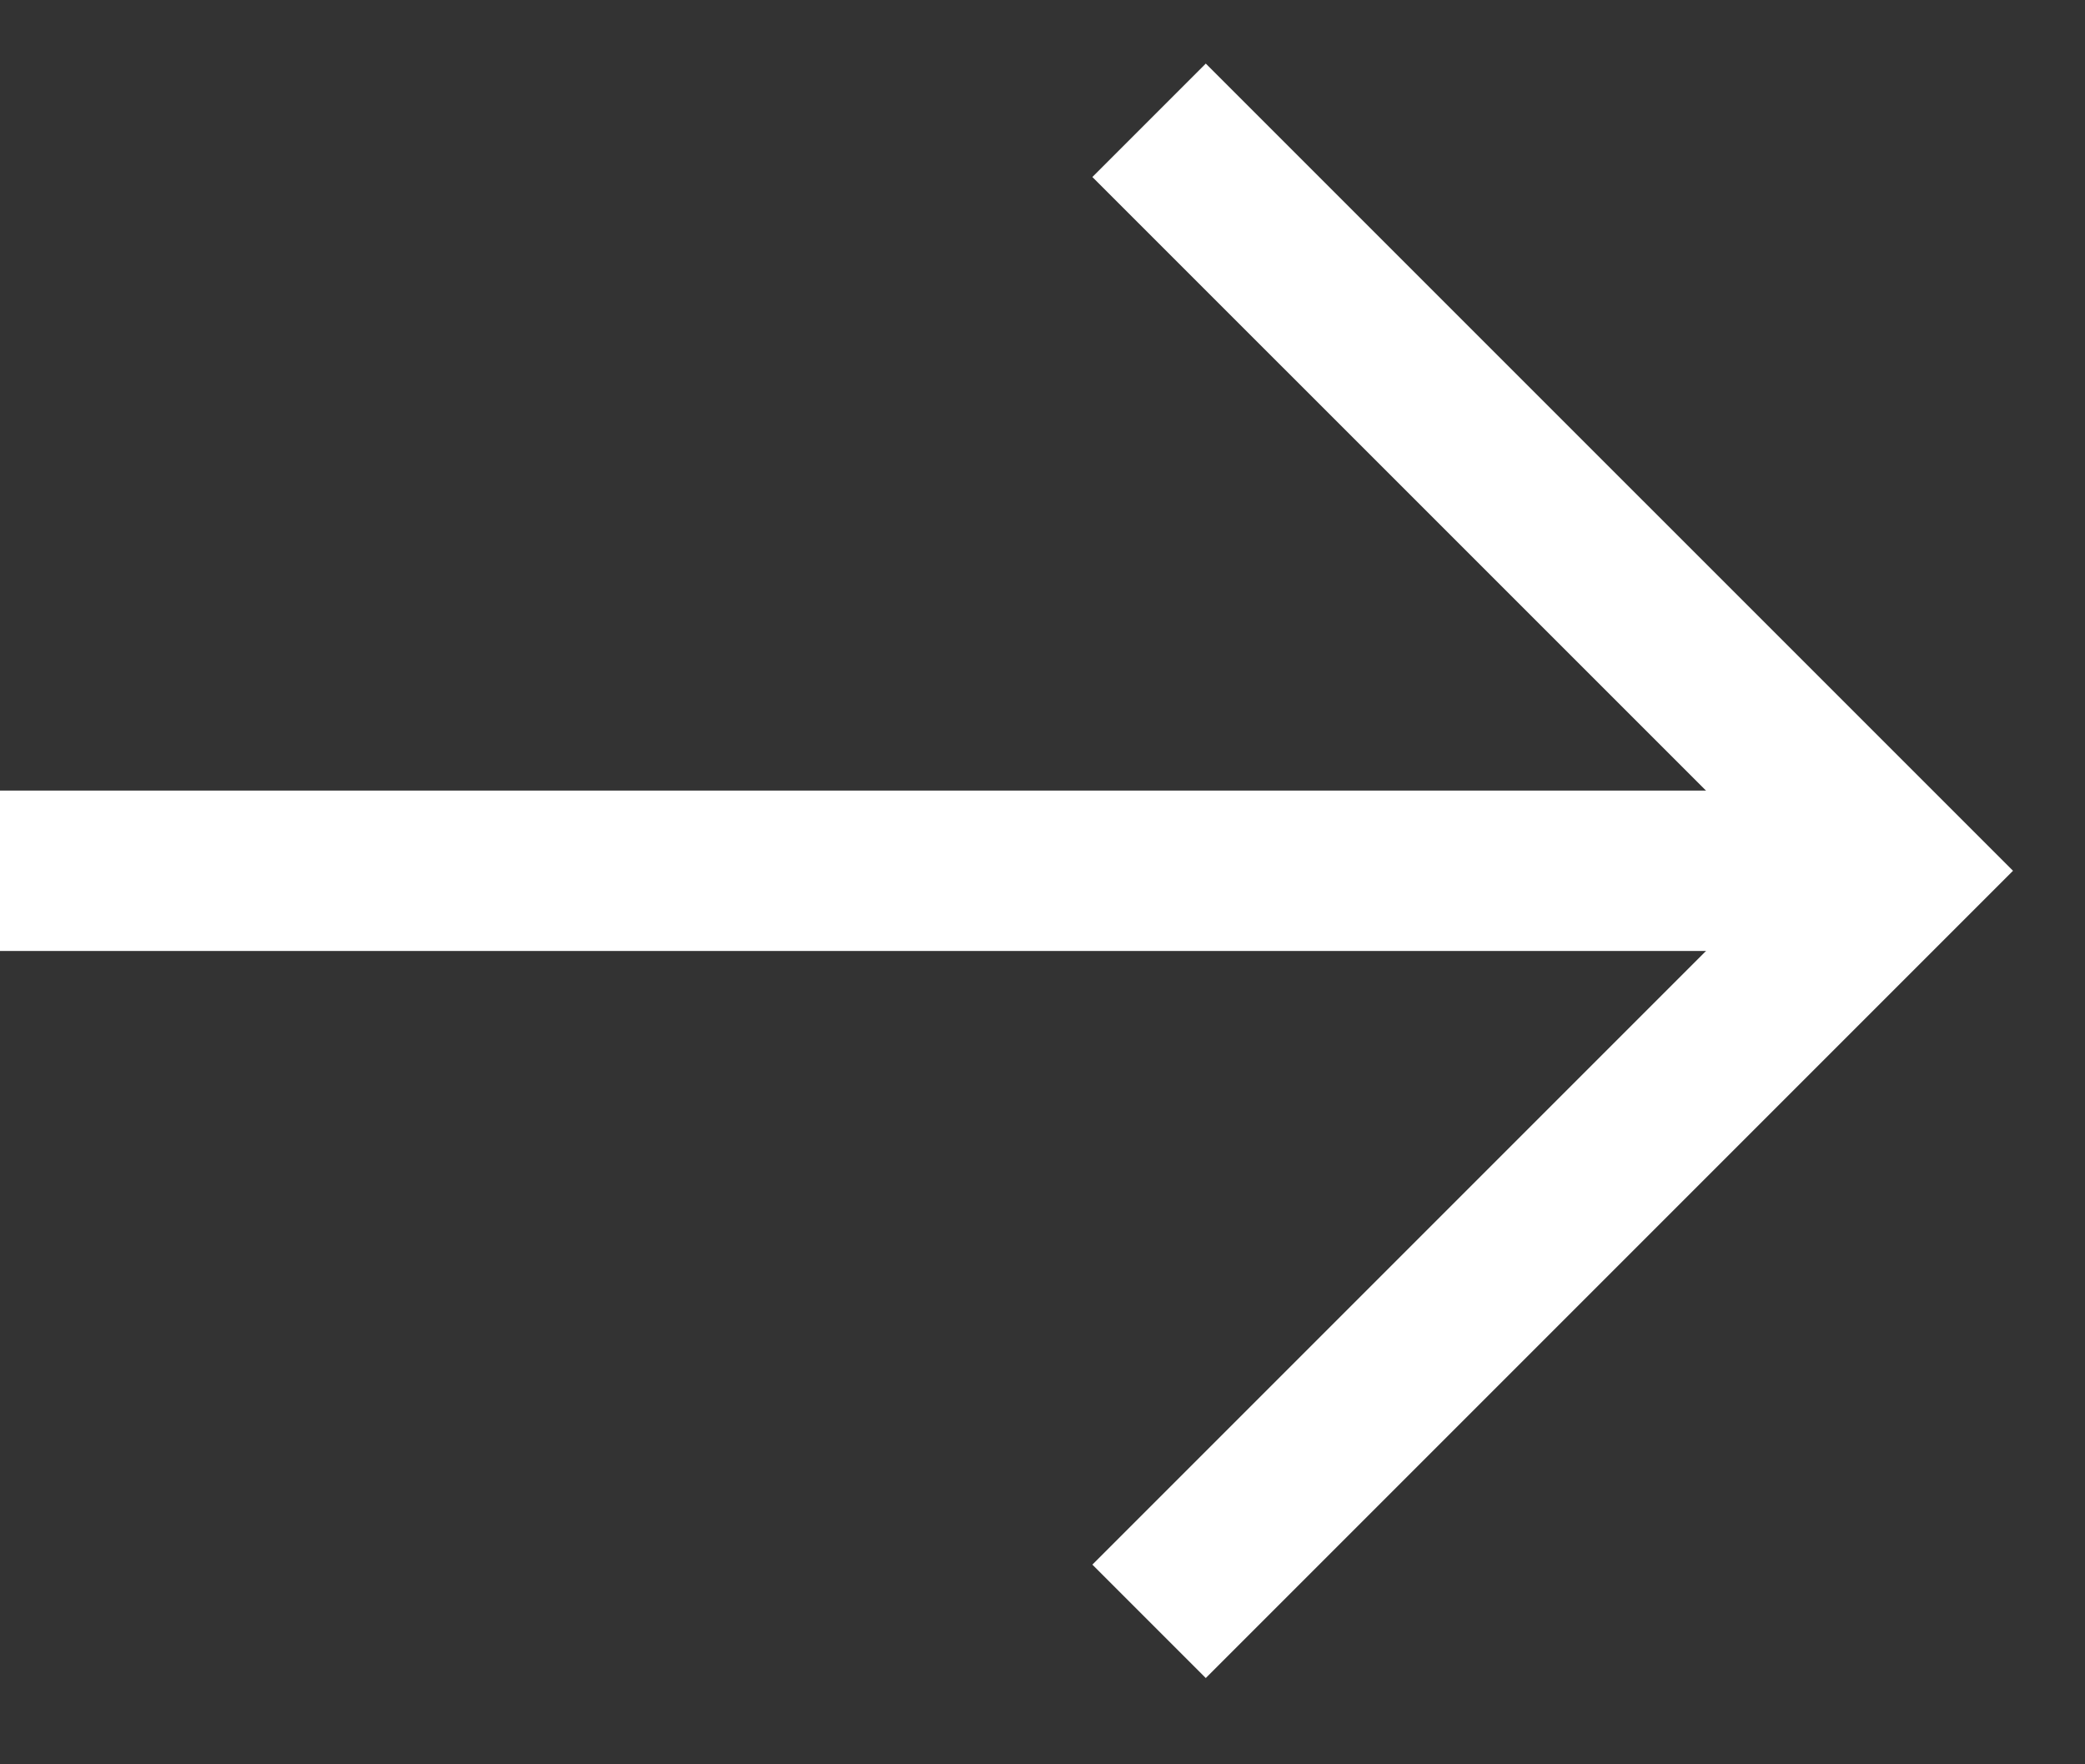 <svg width="26" height="22" viewBox="0 0 26 22" fill="none" xmlns="http://www.w3.org/2000/svg">
<rect x="0" y="0" width="26" height="22" fill="#333333" stroke="none"/>
<path d="M0 10.858L22.761 10.858" stroke="white" stroke-width="2"/>
<path d="M14.329 20.217L23.688 10.858L14.329 1.5" stroke="white" stroke-width="2"/>
</svg>
